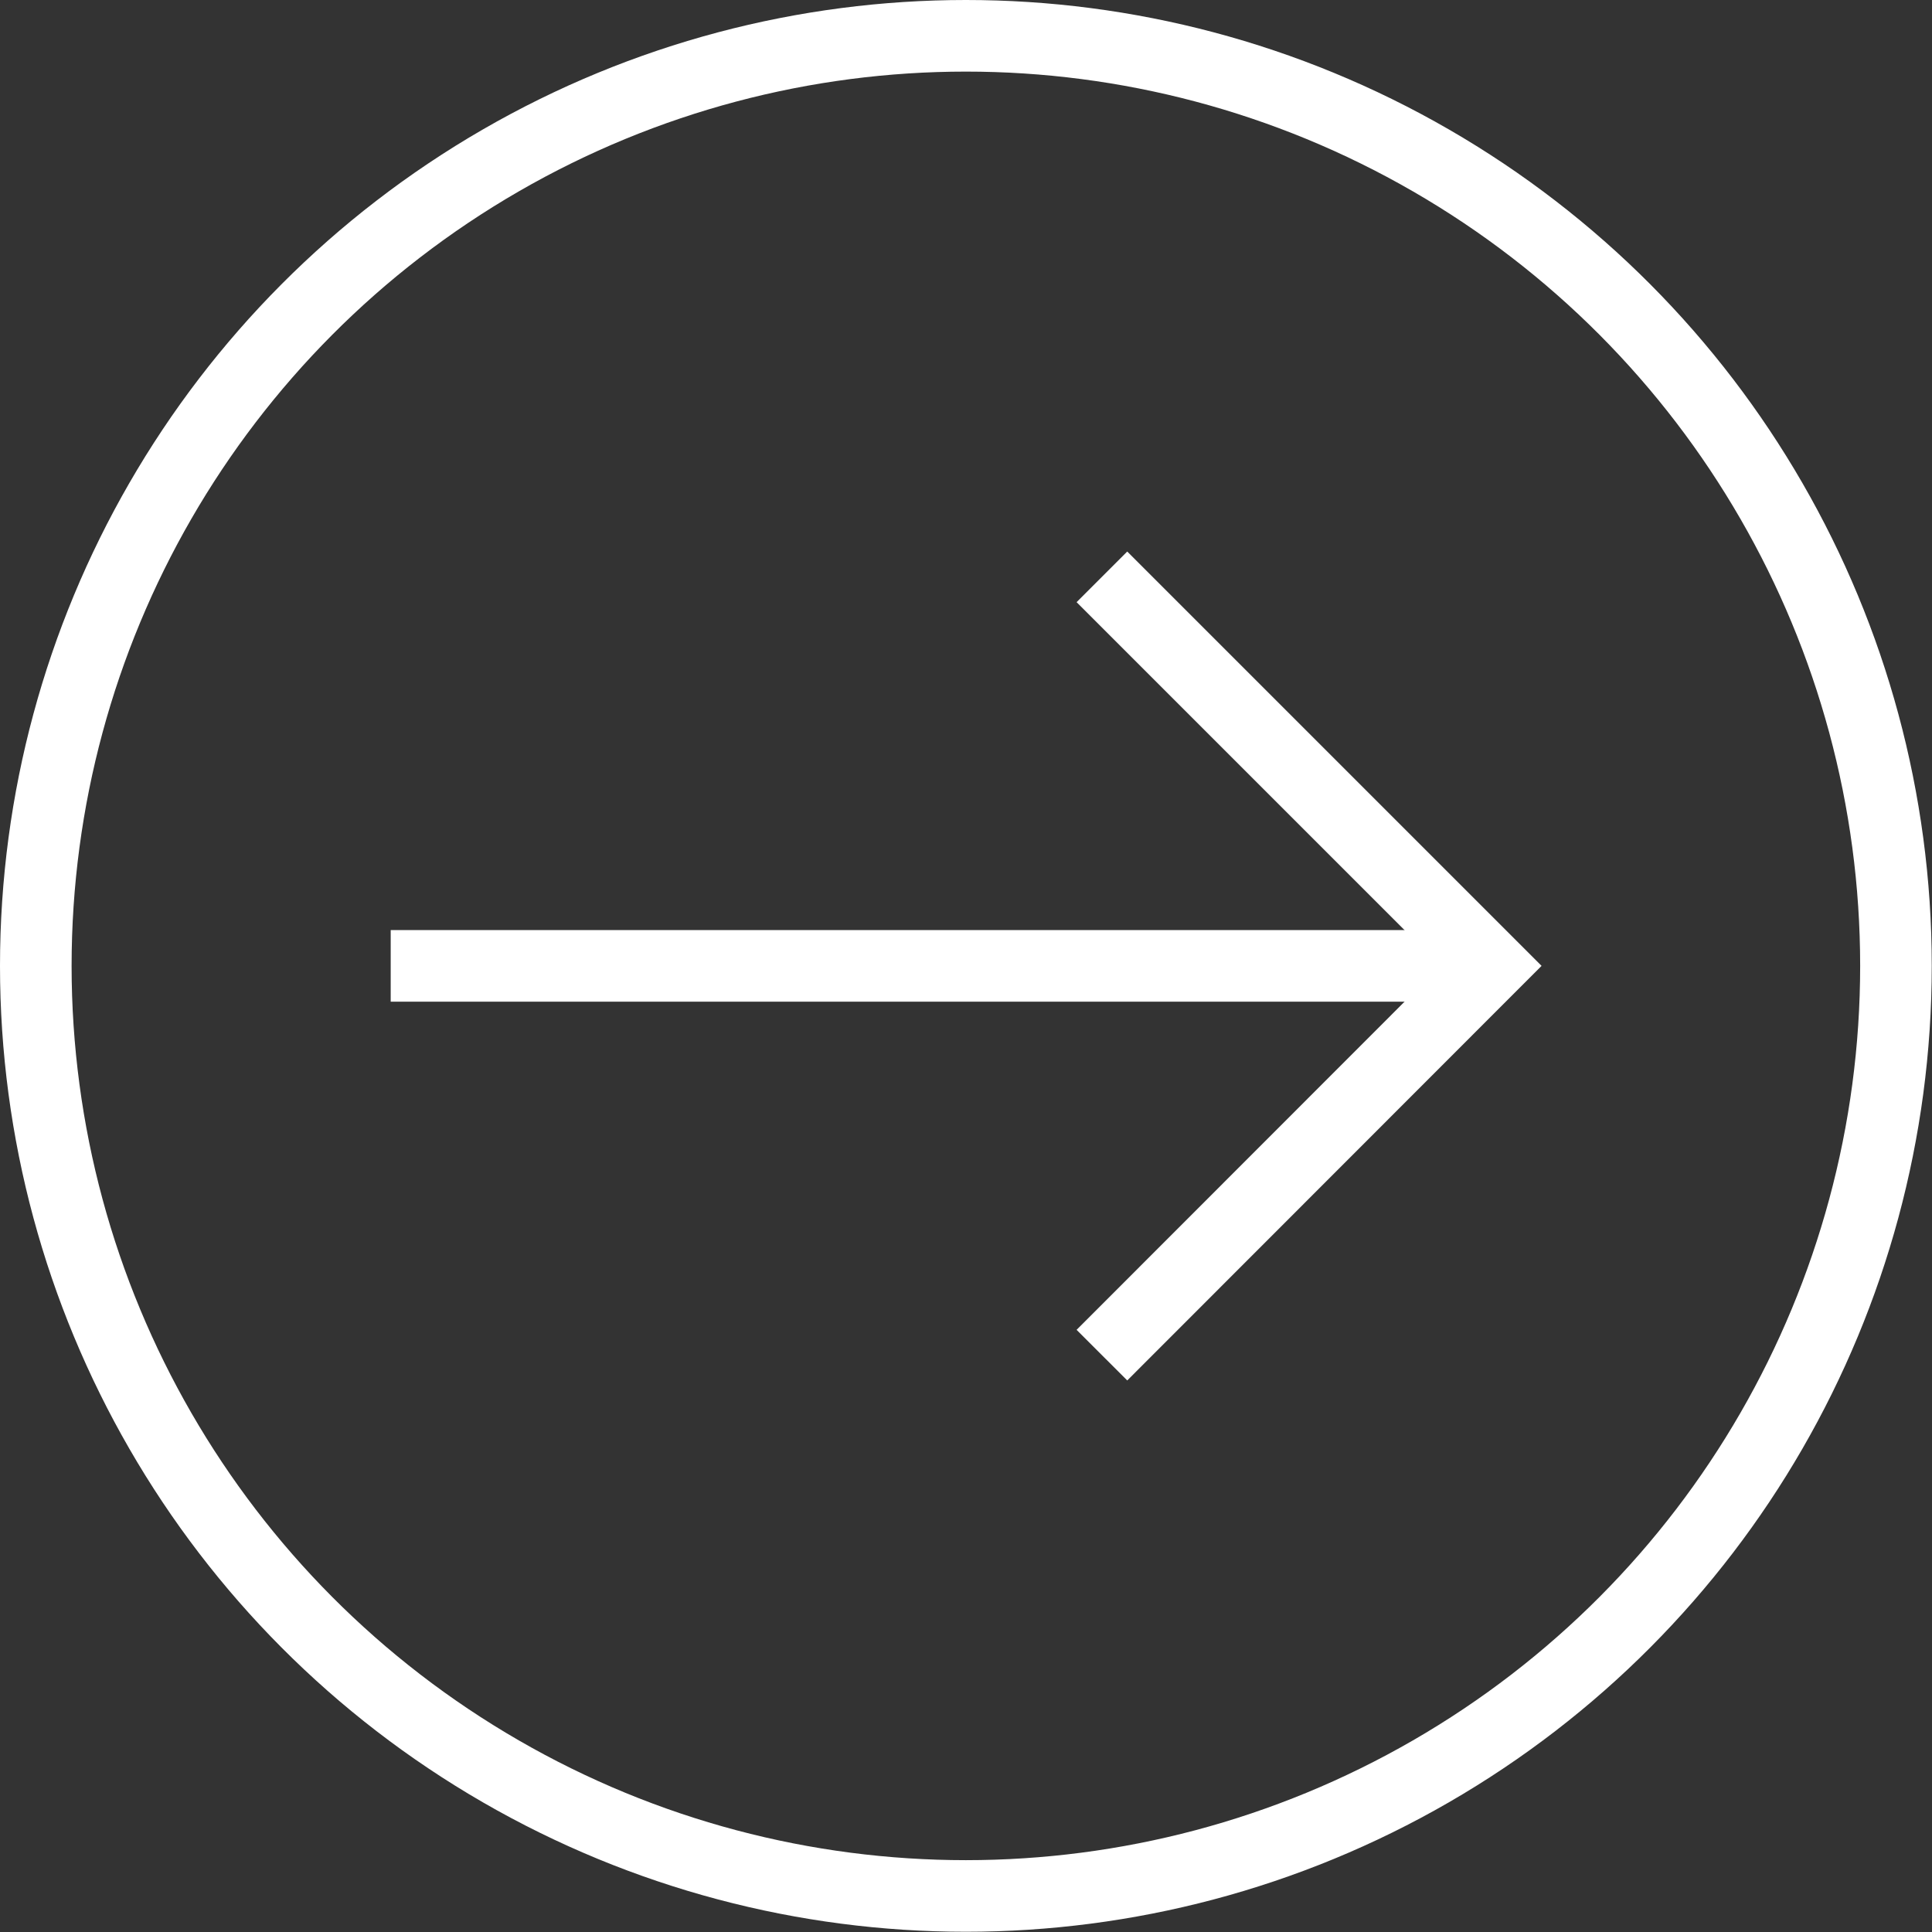 <?xml version="1.0" encoding="UTF-8"?> <svg xmlns="http://www.w3.org/2000/svg" viewBox="0 0 80.95 80.95"><rect x="0" y="0" width="80.95" height="80.95" fill="#333333" stroke="none"/><defs><style>.cls-1{fill:none;stroke:#fff;stroke-miterlimit:10;stroke-width:3px;}</style></defs><g id="Слой_2" data-name="Слой 2"><g id="Слой_1-2" data-name="Слой 1"><line class="cls-1" x1="16.37" y1="40.47" x2="62.47" y2="40.47"></line><circle class="cls-1" cx="40.47" cy="40.47" r="38.97"></circle><polyline class="cls-1" points="46.17 24.17 62.47 40.47 46.17 56.78"></polyline></g></g></svg> 